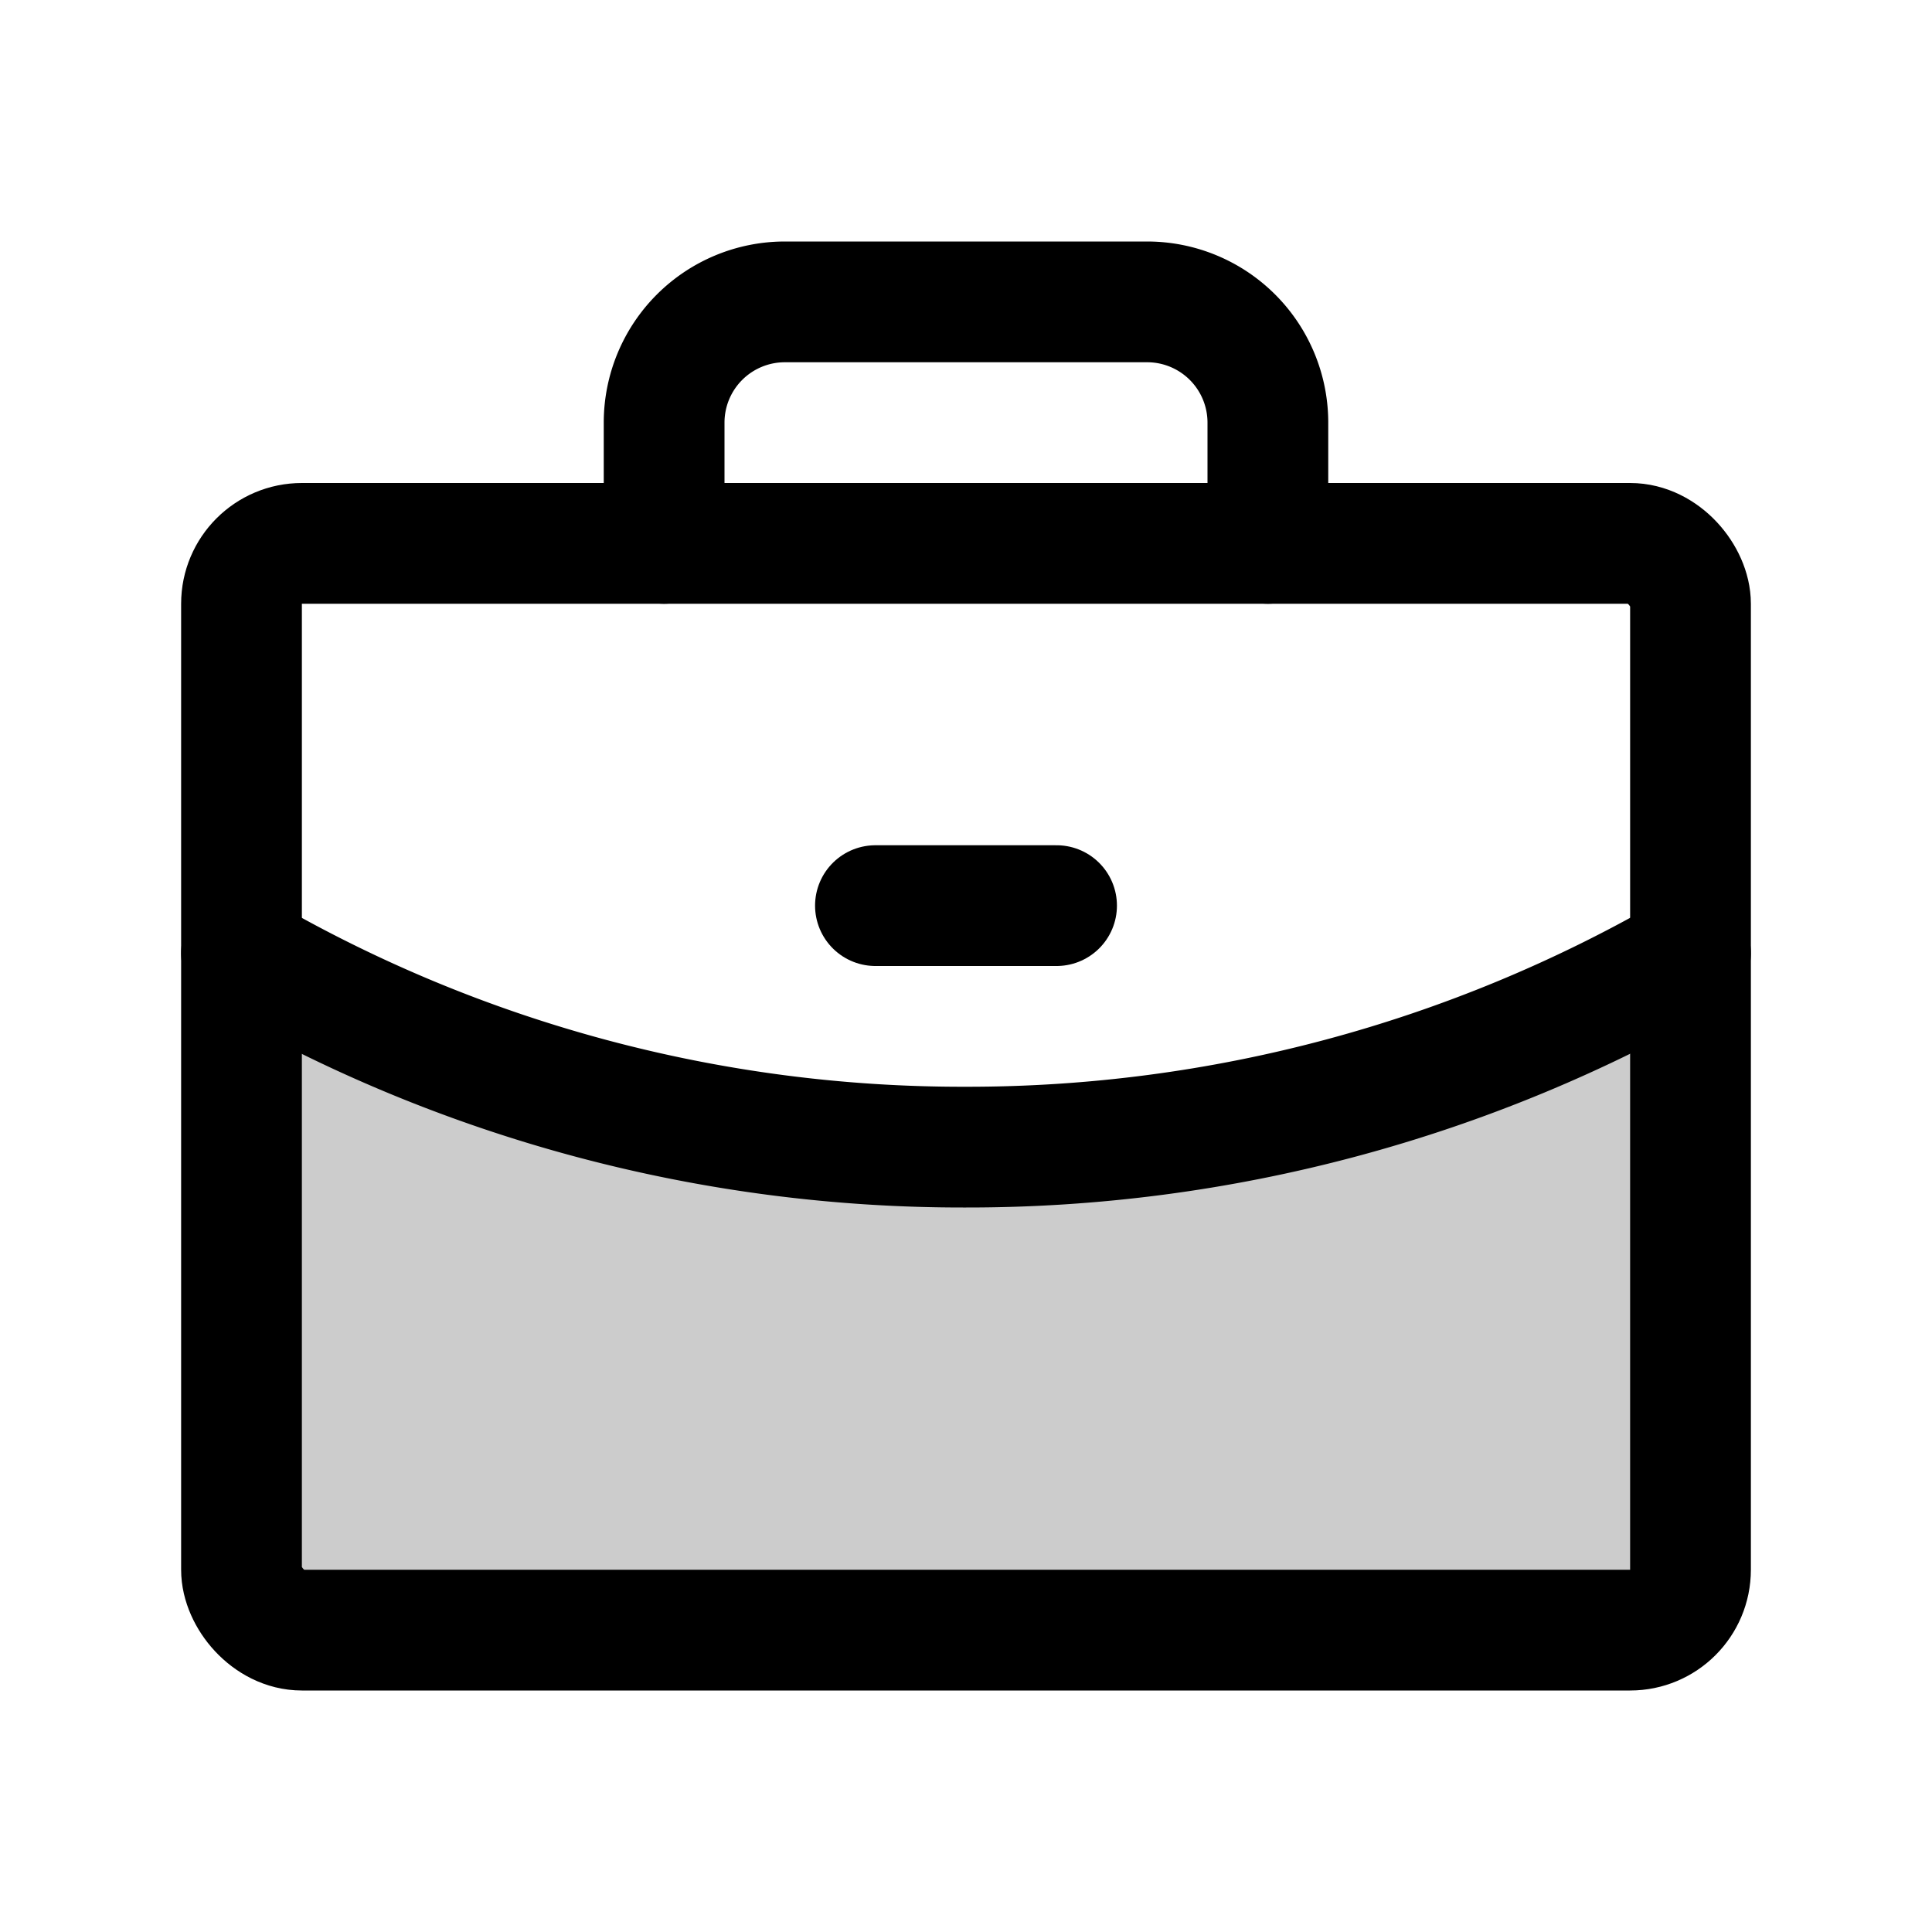 <svg xmlns="http://www.w3.org/2000/svg" viewBox="0 0 256 256"><rect width="256" height="256" fill="none"/><path d="M128,152a190.3,190.3,0,0,1-96-25.7V208a8,8,0,0,0,8,8H216a8,8,0,0,0,8-8V126.3A191.3,191.3,0,0,1,128,152Z" opacity="0.2"/><rect x="32" y="72" width="192" height="144" rx="8" fill="none" stroke="#000" stroke-linecap="round" stroke-linejoin="round" stroke-width="16"/><path d="M168,72V56a16,16,0,0,0-16-16H104A16,16,0,0,0,88,56V72" fill="none" stroke="#000" stroke-linecap="round" stroke-linejoin="round" stroke-width="16"/><path d="M224,126.3A191.3,191.3,0,0,1,128,152a190.3,190.3,0,0,1-96-25.7" fill="none" stroke="#000" stroke-linecap="round" stroke-linejoin="round" stroke-width="16"/><line x1="116" y1="120" x2="140" y2="120" fill="none" stroke="#000" stroke-linecap="round" stroke-linejoin="round" stroke-width="16"/></svg>